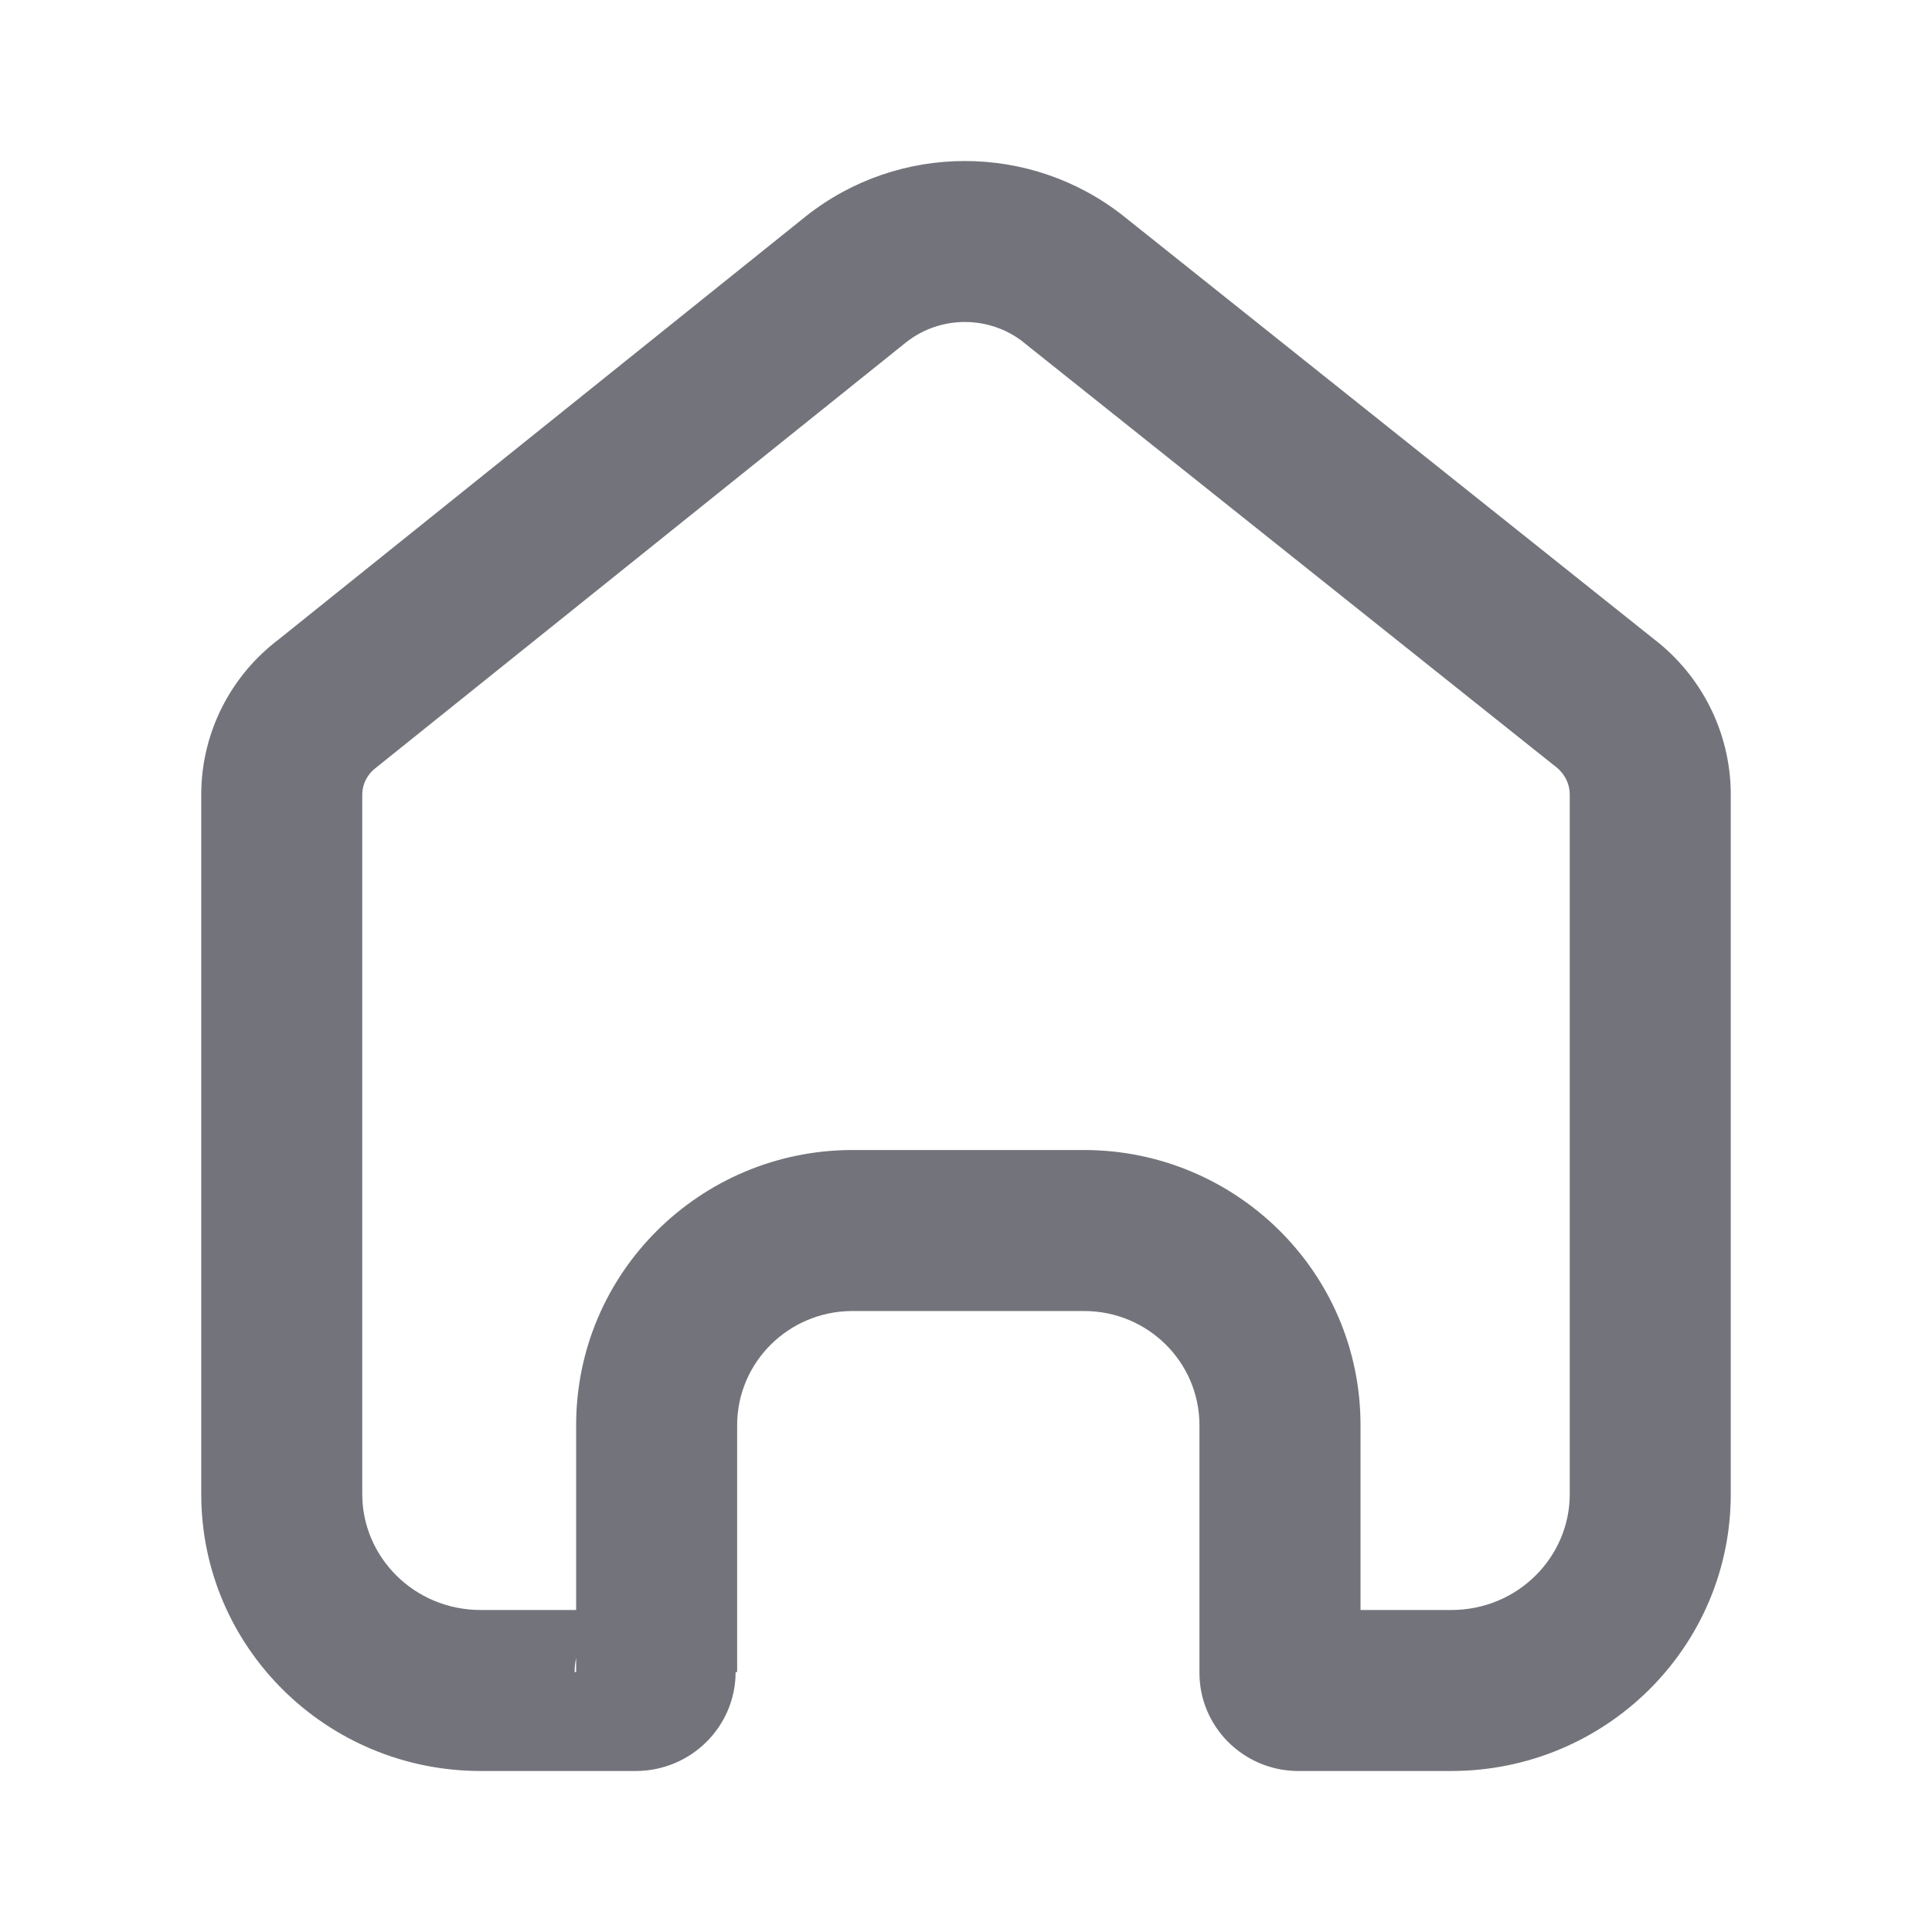 <svg width="24" height="24" viewBox="0 0 24 24" fill="none" xmlns="http://www.w3.org/2000/svg">
<path fill-rule="evenodd" clip-rule="evenodd" d="M9.138 20.771C9.138 21.45 8.582 22 7.897 22H5.973C4.055 22 2.5 20.461 2.5 18.562V9.847C2.507 9.1 2.862 8.397 3.462 7.943L10.013 2.685C11.166 1.772 12.805 1.772 13.958 2.685L20.538 7.933C21.136 8.389 21.49 9.091 21.5 9.838V18.562C21.5 20.461 19.945 22 18.027 22H16.103C15.434 21.985 14.9 21.443 14.9 20.781V17.705C14.9 16.921 14.259 16.286 13.467 16.286H10.581C9.793 16.291 9.157 16.925 9.157 17.705V20.771H9.138ZM7.157 17.705C7.157 15.806 8.699 14.298 10.568 14.286L10.581 14.286L13.467 14.286C15.344 14.286 16.901 15.797 16.901 17.705V20H18.027C18.86 20 19.5 19.337 19.5 18.562V9.857C19.496 9.731 19.435 9.607 19.324 9.523C19.313 9.514 19.302 9.505 19.291 9.497L12.715 4.253L12.714 4.251C12.29 3.917 11.684 3.916 11.259 4.25L4.714 9.502C4.699 9.514 4.685 9.525 4.67 9.537C4.562 9.619 4.503 9.739 4.5 9.861V18.562C4.5 19.337 5.14 20 5.973 20H7.157V17.705ZM7.157 20.596V20.771H7.138C7.138 20.711 7.145 20.652 7.157 20.596Z" fill="#73747B"/>
</svg>